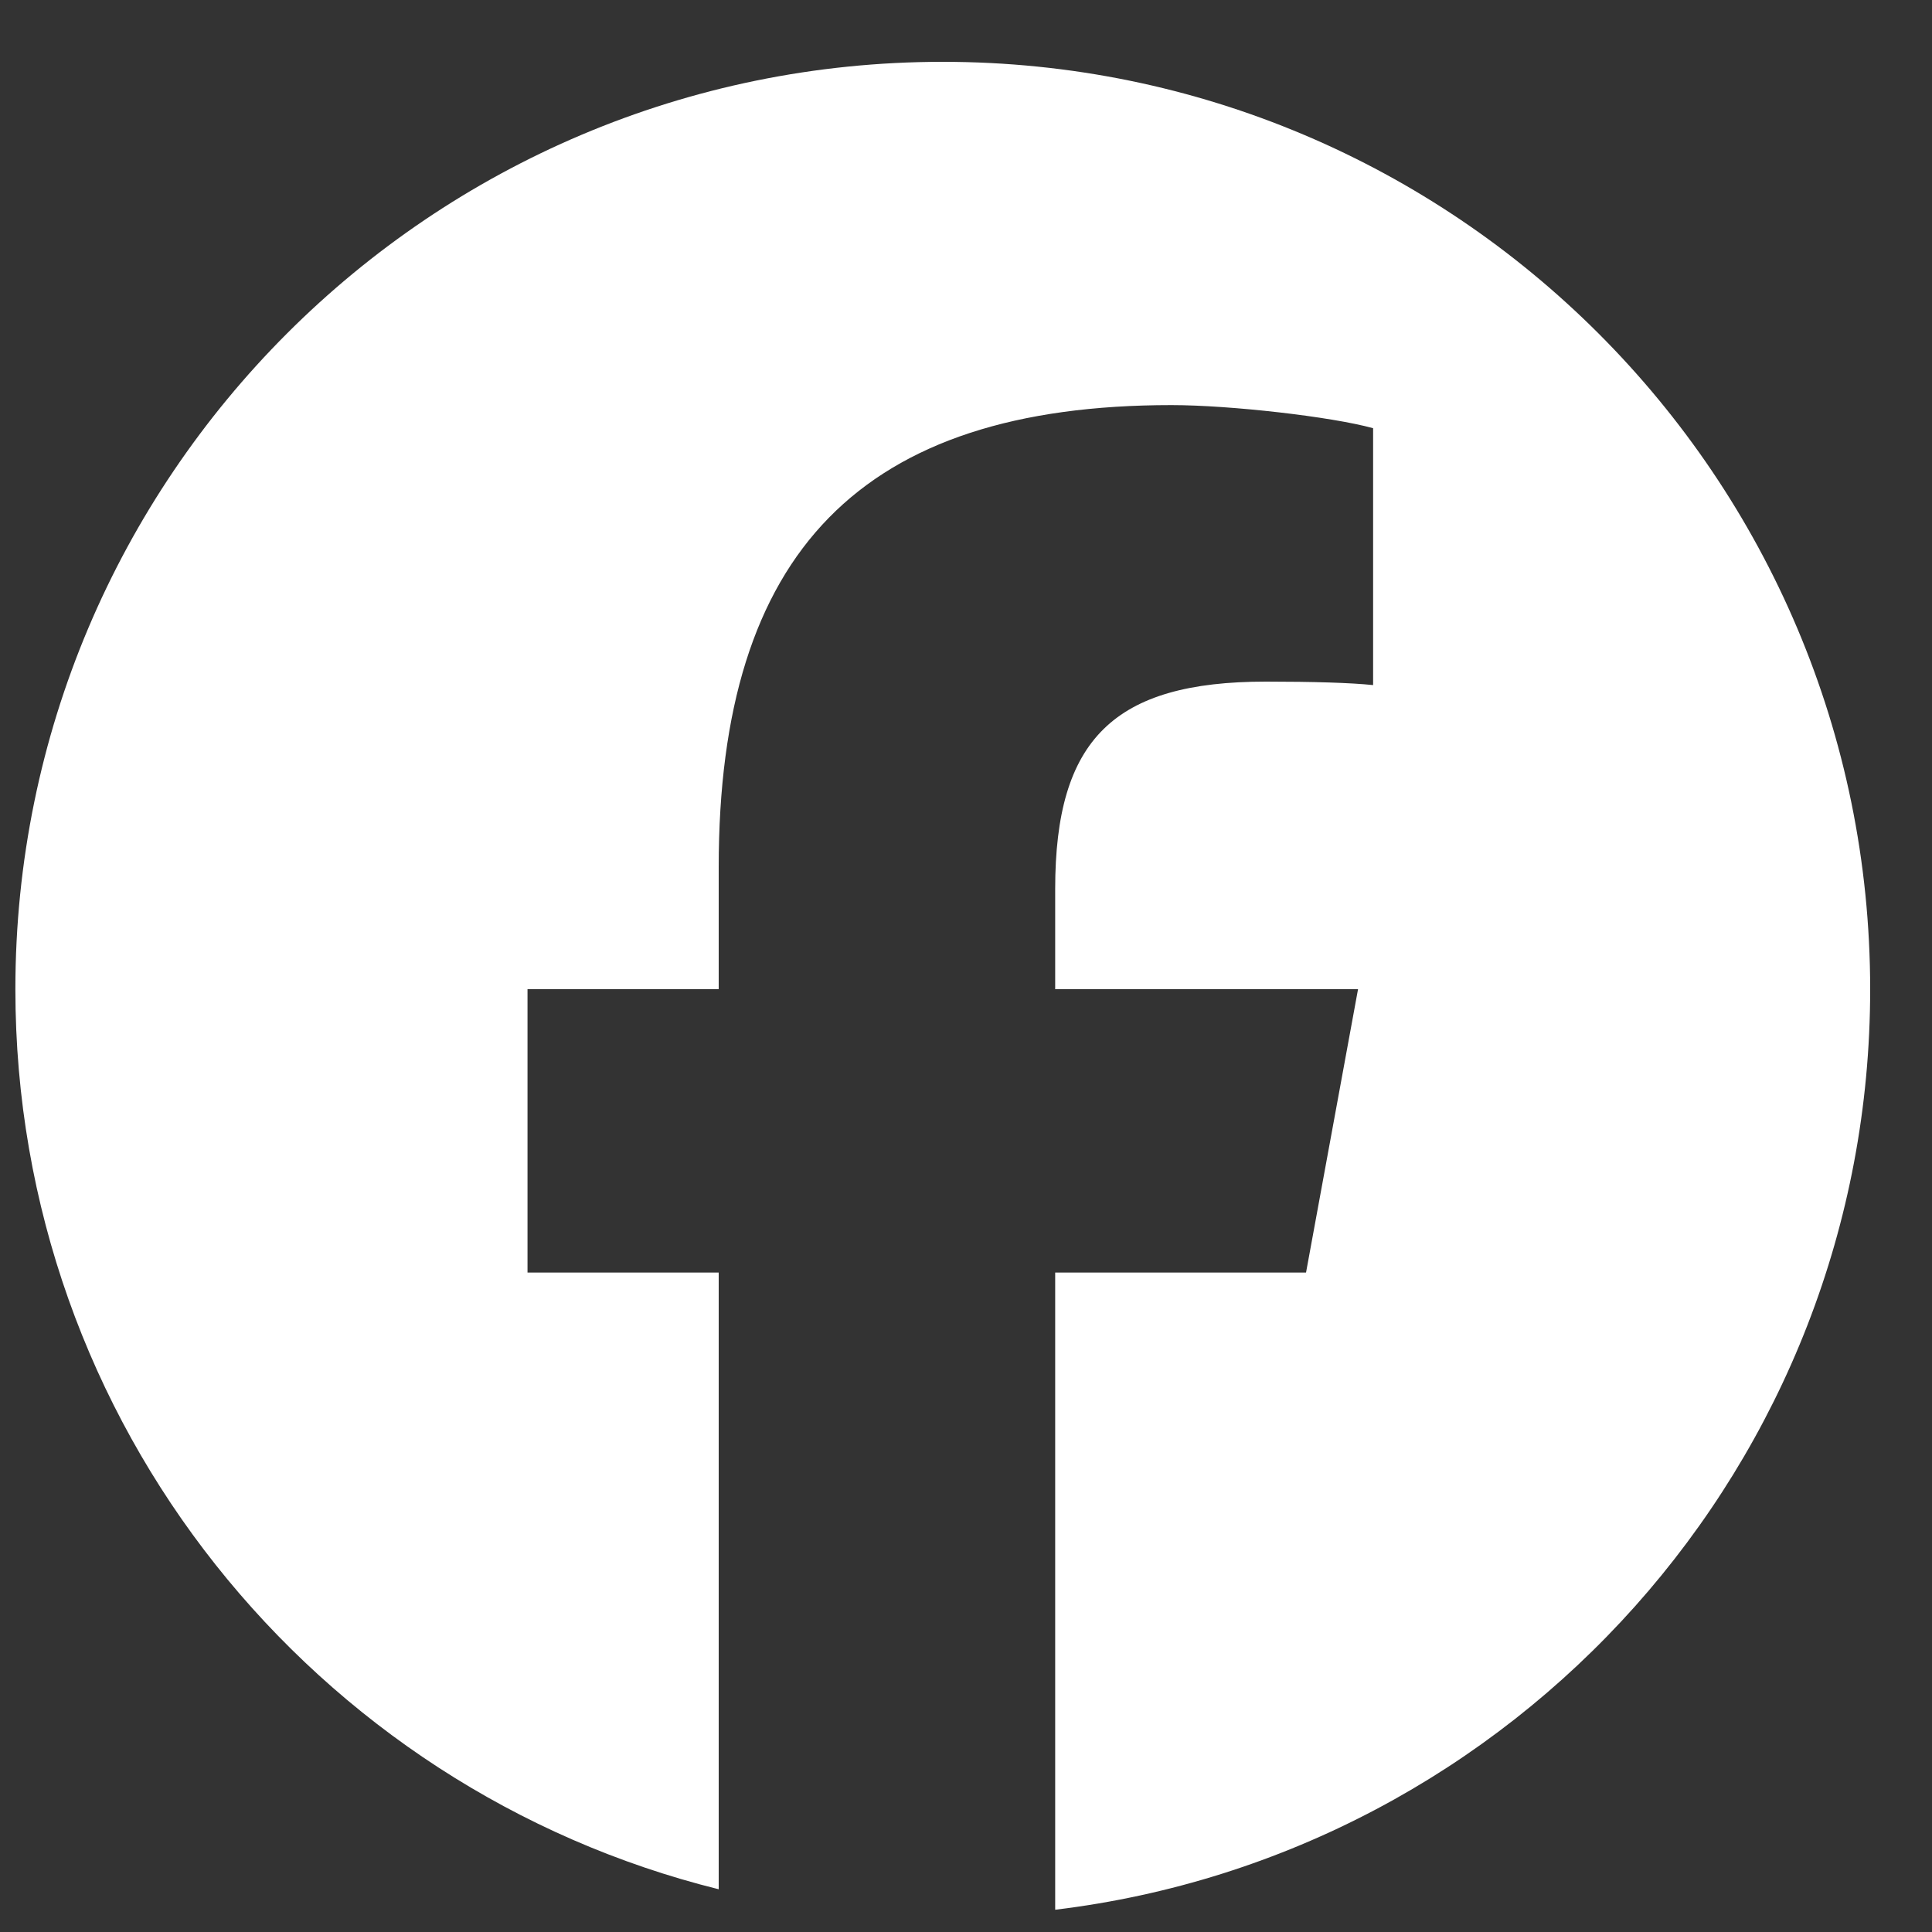<svg width="25" height="25" viewBox="0 0 25 25" fill="none" xmlns="http://www.w3.org/2000/svg">
<rect x="0" y="0" width="25" height="25" fill="#333333" stroke="none"/>
<g id="Social Icons" clip-path="url(#clip0_2060_625)">
<path id="Vector" d="M12.199 0.8C5.572 0.8 0.199 6.173 0.199 12.8C0.199 18.428 4.074 23.15 9.3 24.447V16.467H6.826V12.8H9.3V11.22C9.3 7.136 11.149 5.242 15.159 5.242C15.919 5.242 17.231 5.392 17.768 5.541V8.865C17.485 8.835 16.992 8.82 16.381 8.82C14.414 8.82 13.654 9.565 13.654 11.503V12.8H17.573L16.9 16.467H13.654V24.712C19.596 23.995 24.2 18.935 24.2 12.8C24.199 6.173 18.827 0.8 12.199 0.8Z" fill="white"/>
</g>
<defs>
<clipPath id="clip0_2060_625">
<rect width="24" height="24" fill="white" transform="translate(0.199 0.8)"/>
</clipPath>
</defs>
</svg>
